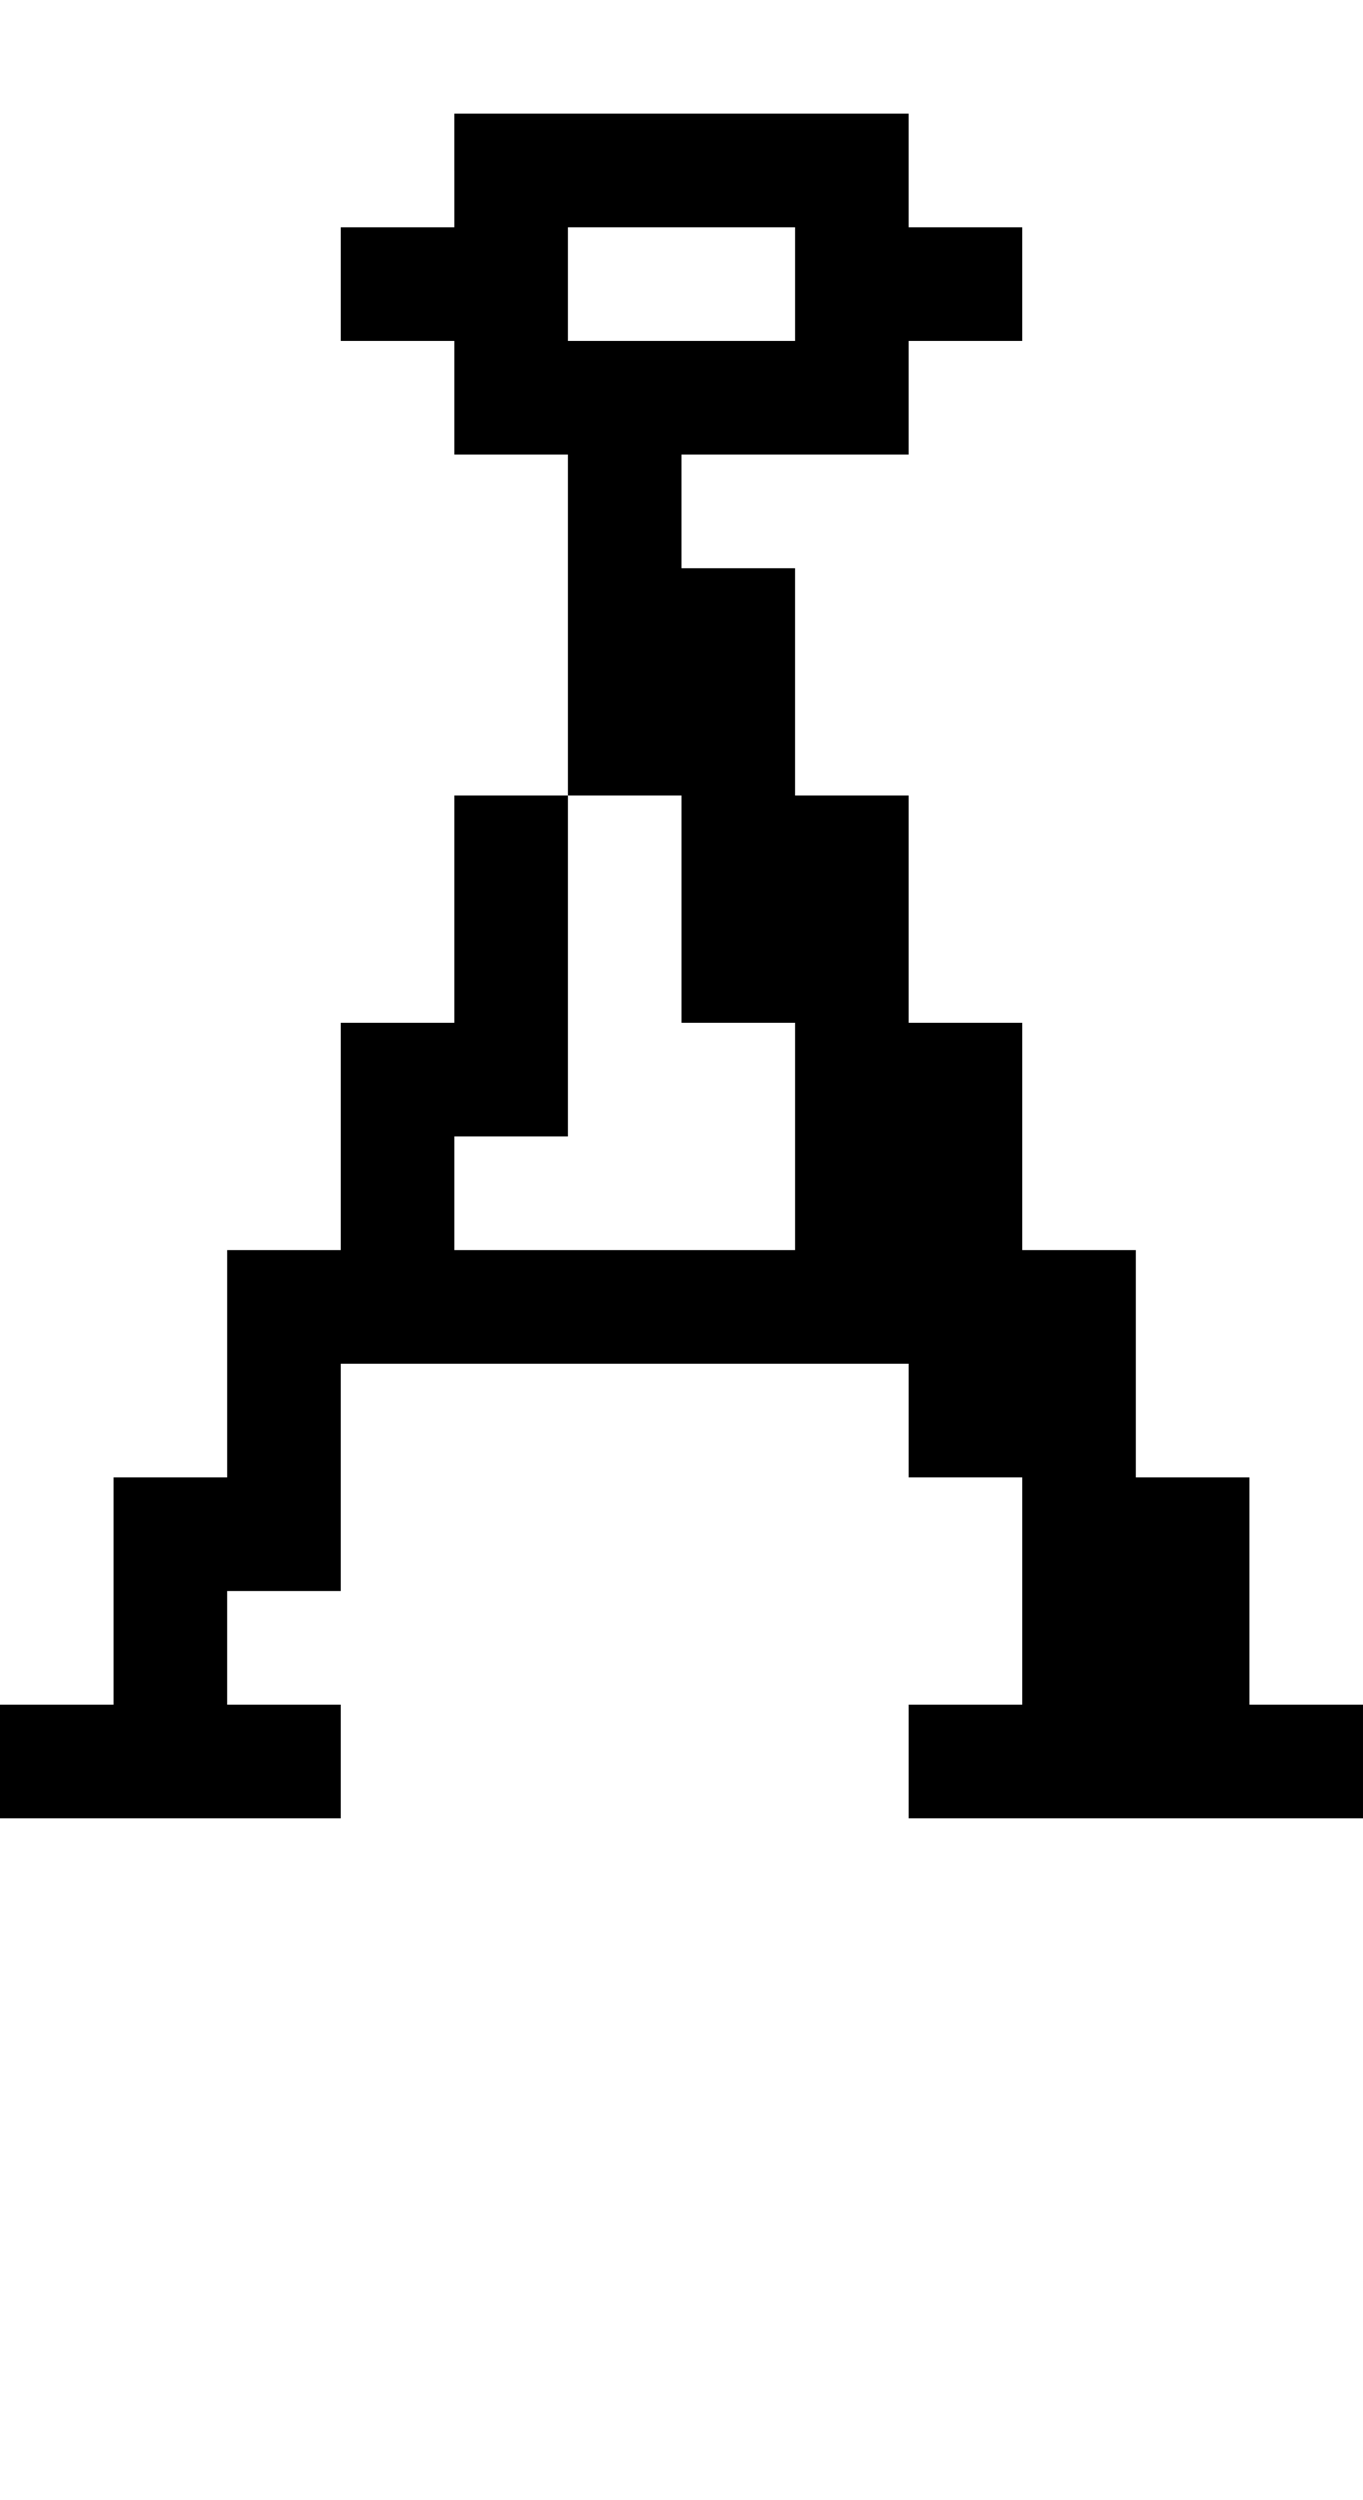 <?xml version="1.0" standalone="no"?>
<!DOCTYPE svg PUBLIC "-//W3C//DTD SVG 20010904//EN"
 "http://www.w3.org/TR/2001/REC-SVG-20010904/DTD/svg10.dtd">
<svg version="1.0" xmlns="http://www.w3.org/2000/svg"
 width="48pt" height="88pt" viewBox="0 0 48 88"
 preserveAspectRatio="xMidYMid meet">
<g transform="translate(0,88) scale(1,-1)"
fill="#000000" stroke="none">
<path d="M16 82 l0 -2 -2 0 -2 0 0 -2 0 -2 2 0 2 0 0 -2 0 -2 2 0 2 0 0 -6 0
-6 -2 0 -2 0 0 -4 0 -4 -2 0 -2 0 0 -4 0 -4 -2 0 -2 0 0 -4 0 -4 -2 0 -2 0 0
-4 0 -4 -2 0 -2 0 0 -2 0 -2 6 0 6 0 0 2 0 2 -2 0 -2 0 0 2 0 2 2 0 2 0 0 4 0
4 10 0 10 0 0 -2 0 -2 2 0 2 0 0 -4 0 -4 -2 0 -2 0 0 -2 0 -2 8 0 8 0 0 2 0 2
-2 0 -2 0 0 4 0 4 -2 0 -2 0 0 4 0 4 -2 0 -2 0 0 4 0 4 -2 0 -2 0 0 4 0 4 -2
0 -2 0 0 4 0 4 -2 0 -2 0 0 2 0 2 4 0 4 0 0 2 0 2 2 0 2 0 0 2 0 2 -2 0 -2 0
0 2 0 2 -8 0 -8 0 0 -2z m12 -4 l0 -2 -4 0 -4 0 0 2 0 2 4 0 4 0 0 -2z m-4
-22 l0 -4 2 0 2 0 0 -4 0 -4 -6 0 -6 0 0 2 0 2 2 0 2 0 0 6 0 6 2 0 2 0 0 -4z"/>
</g>
</svg>
